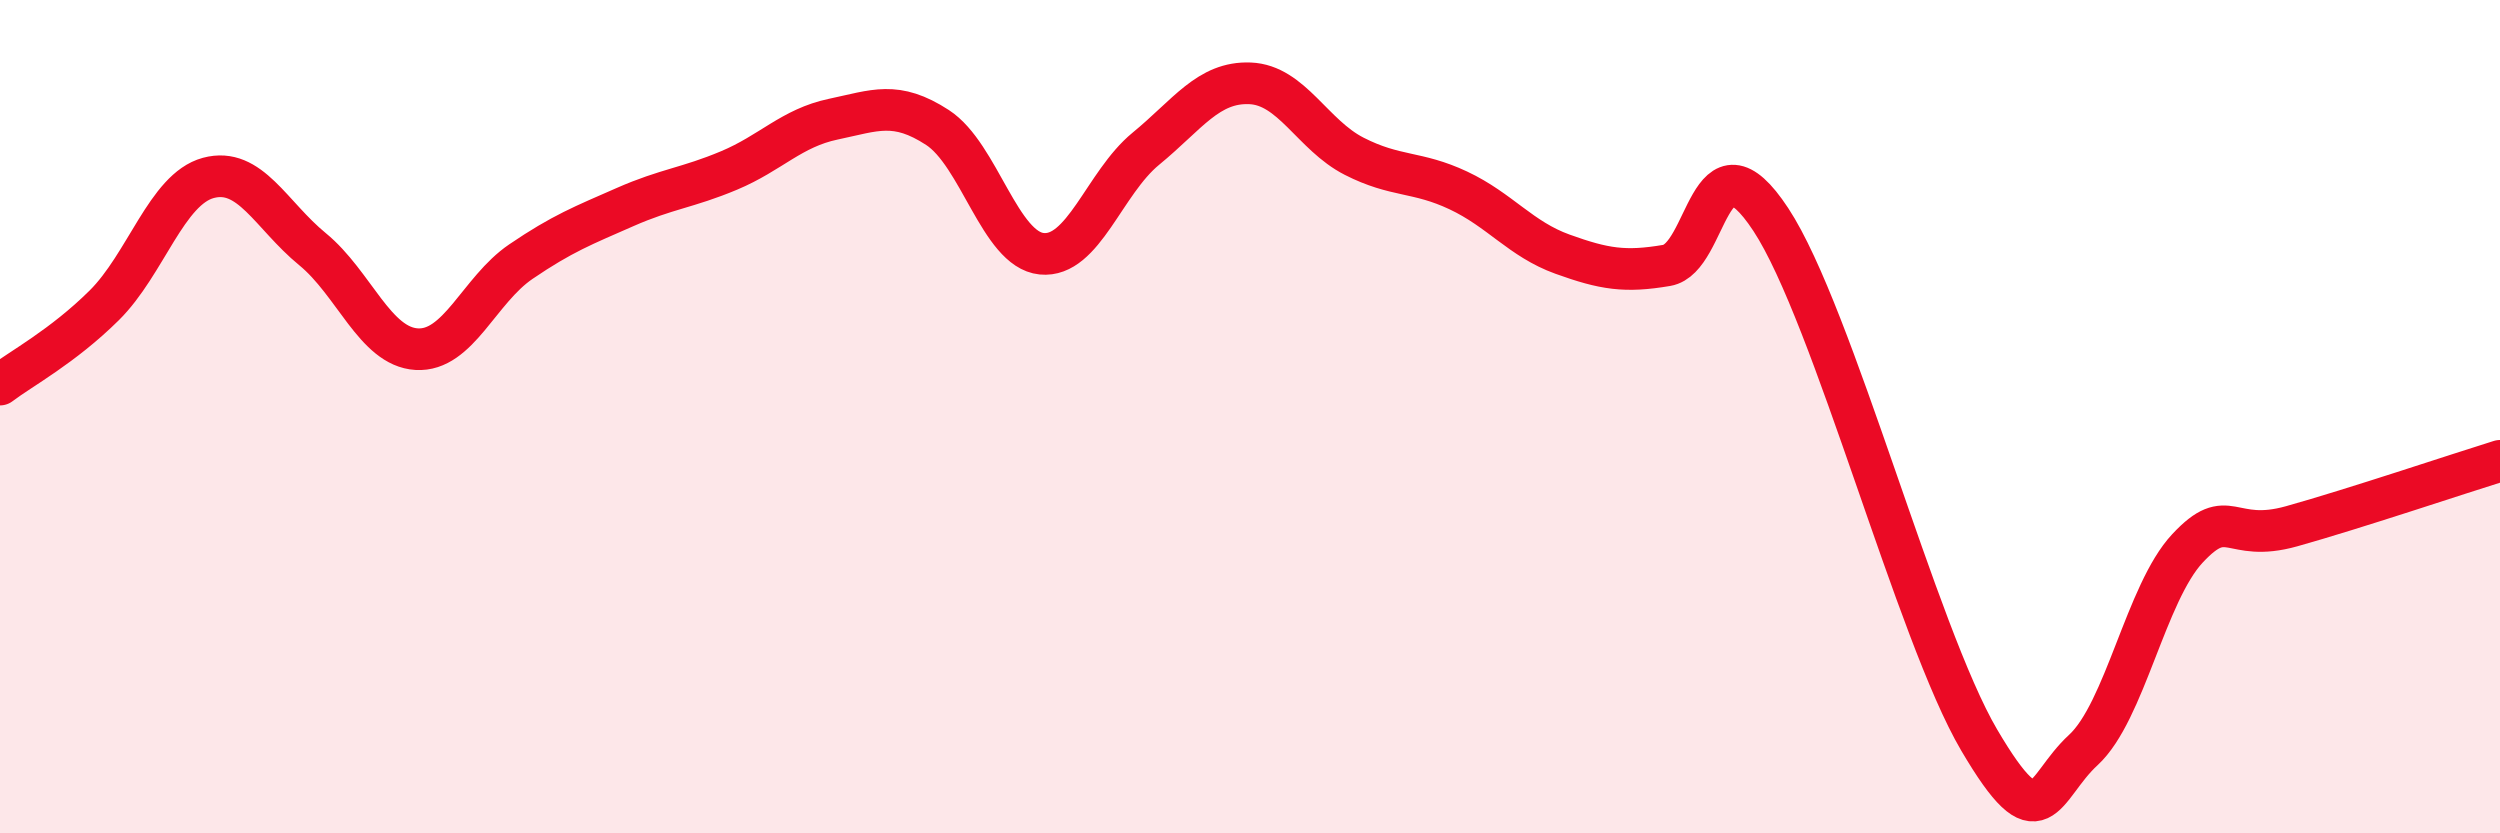 
    <svg width="60" height="20" viewBox="0 0 60 20" xmlns="http://www.w3.org/2000/svg">
      <path
        d="M 0,9.23 C 0.5,8.85 1.5,8.32 2.5,7.33 C 3.5,6.34 4,4.54 5,4.27 C 6,4 6.5,5.16 7.5,5.98 C 8.5,6.8 9,8.32 10,8.38 C 11,8.44 11.5,6.96 12.5,6.28 C 13.5,5.6 14,5.41 15,4.97 C 16,4.53 16.5,4.51 17.5,4.09 C 18.5,3.67 19,3.07 20,2.86 C 21,2.65 21.5,2.41 22.5,3.06 C 23.5,3.71 24,5.99 25,6.09 C 26,6.19 26.5,4.39 27.5,3.57 C 28.5,2.75 29,1.96 30,2 C 31,2.04 31.5,3.24 32.5,3.75 C 33.5,4.26 34,4.1 35,4.57 C 36,5.04 36.5,5.74 37.5,6.1 C 38.5,6.46 39,6.54 40,6.37 C 41,6.2 41,2.99 42.5,5.27 C 44,7.55 46,15.21 47.5,17.76 C 49,20.31 49,18.92 50,18 C 51,17.08 51.5,14.23 52.5,13.16 C 53.5,12.09 53.5,13.05 55,12.63 C 56.5,12.21 59,11.37 60,11.06L60 20L0 20Z"
        fill="#EB0A25"
        opacity="0.1"
        stroke-linecap="round"
        stroke-linejoin="round"
      />
      <path
        d="M 0,9.23 C 0.5,8.85 1.5,8.32 2.5,7.33 C 3.5,6.34 4,4.54 5,4.27 C 6,4 6.5,5.16 7.5,5.98 C 8.5,6.8 9,8.32 10,8.38 C 11,8.44 11.5,6.96 12.5,6.28 C 13.5,5.6 14,5.41 15,4.97 C 16,4.53 16.5,4.51 17.5,4.09 C 18.5,3.67 19,3.07 20,2.86 C 21,2.65 21.5,2.41 22.5,3.06 C 23.5,3.71 24,5.99 25,6.09 C 26,6.19 26.5,4.39 27.5,3.57 C 28.5,2.75 29,1.96 30,2 C 31,2.04 31.5,3.24 32.5,3.75 C 33.5,4.26 34,4.1 35,4.57 C 36,5.04 36.5,5.74 37.5,6.1 C 38.5,6.46 39,6.54 40,6.37 C 41,6.2 41,2.99 42.5,5.27 C 44,7.55 46,15.21 47.5,17.76 C 49,20.31 49,18.92 50,18 C 51,17.08 51.5,14.23 52.5,13.16 C 53.5,12.09 53.5,13.05 55,12.63 C 56.5,12.21 59,11.37 60,11.06"
        stroke="#EB0A25"
        stroke-width="1"
        fill="none"
        stroke-linecap="round"
        stroke-linejoin="round"
      />
    </svg>
  